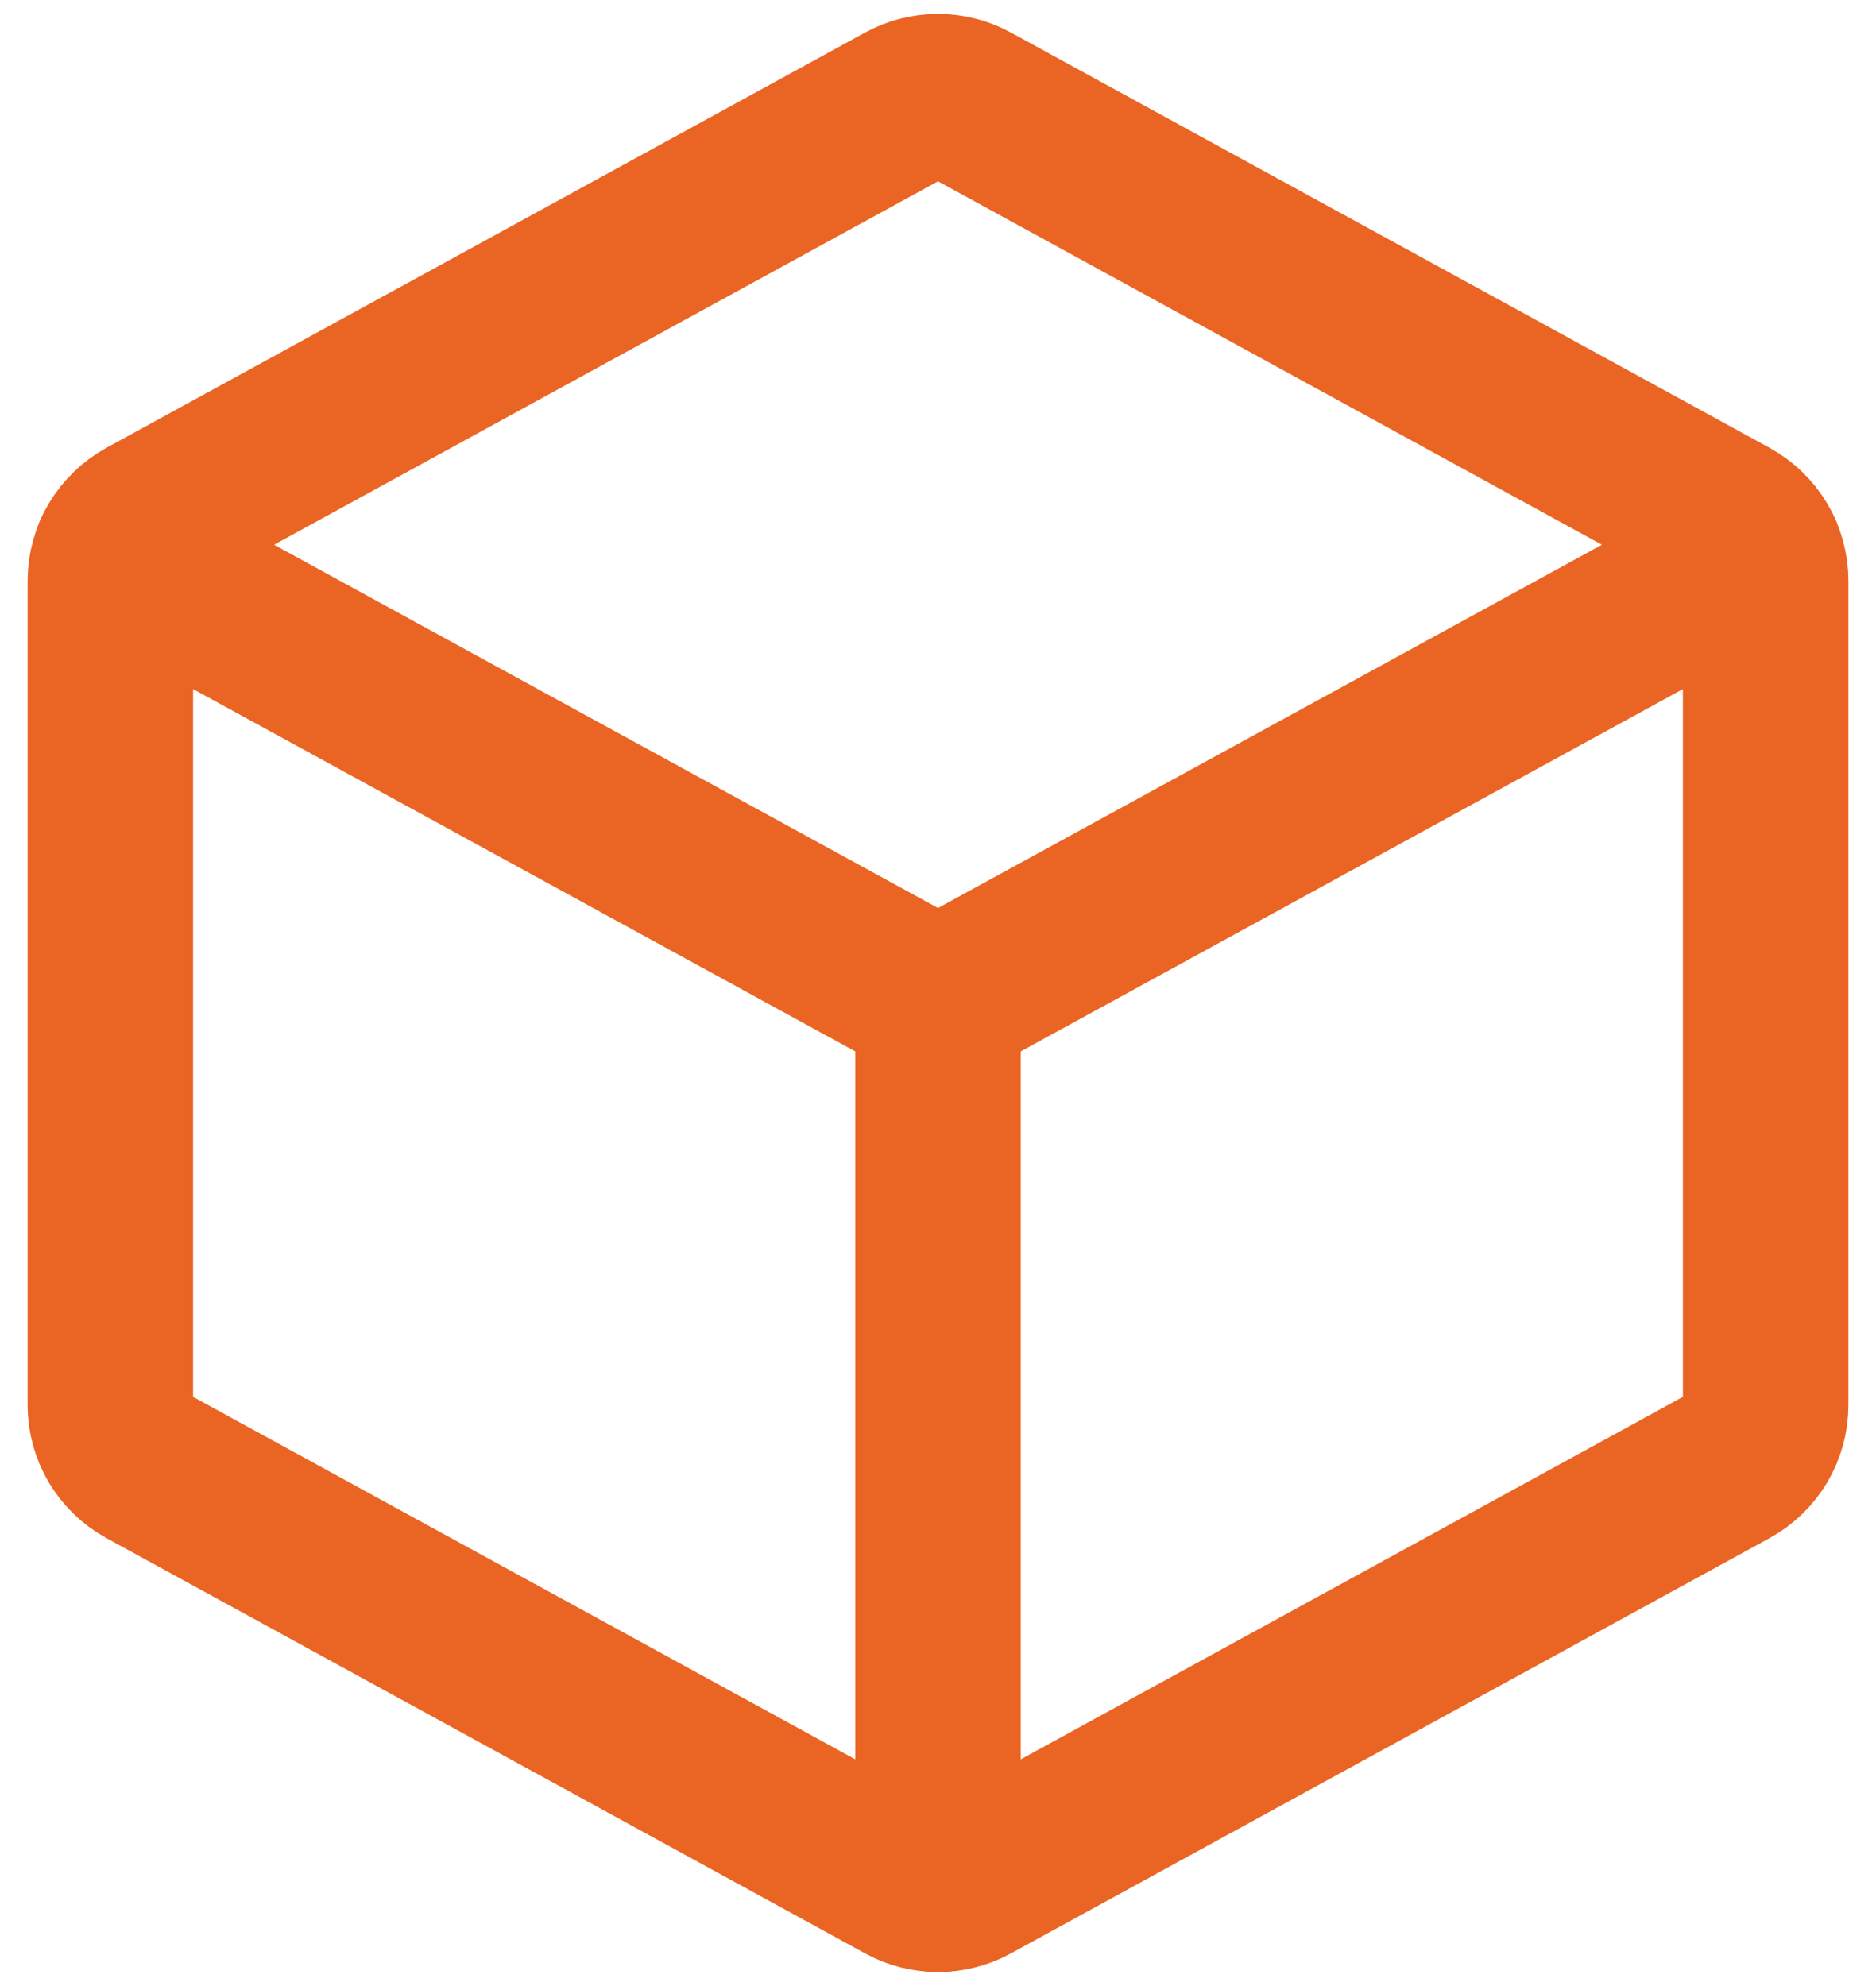 <?xml version="1.0" encoding="UTF-8"?> <svg xmlns="http://www.w3.org/2000/svg" width="34" height="36" viewBox="0 0 34 36" fill="none"><path d="M2.109 10.02L17 18.169L31.891 10.02" stroke="#EA6524" stroke-width="3" stroke-linecap="round" stroke-linejoin="round"></path><path d="M17.6 1.905L31.35 9.433C31.546 9.541 31.71 9.699 31.825 9.891C31.939 10.084 32 10.303 32 10.527V25.471C32 25.695 31.939 25.914 31.825 26.107C31.71 26.299 31.546 26.457 31.35 26.565L17.6 34.093C17.416 34.194 17.21 34.246 17 34.246C16.79 34.246 16.584 34.194 16.4 34.093L2.65 26.565C2.454 26.457 2.29 26.299 2.175 26.107C2.061 25.914 2.001 25.695 2 25.471V10.527C2.001 10.303 2.061 10.084 2.175 9.891C2.29 9.699 2.454 9.541 2.65 9.433L16.4 1.905C16.584 1.805 16.79 1.752 17 1.752C17.21 1.752 17.416 1.805 17.6 1.905Z" stroke="#EA6524" stroke-width="3" stroke-linecap="round" stroke-linejoin="round"></path><path d="M17 18.17V34.25" stroke="#EA6524" stroke-width="3" stroke-linecap="round" stroke-linejoin="round"></path></svg> 